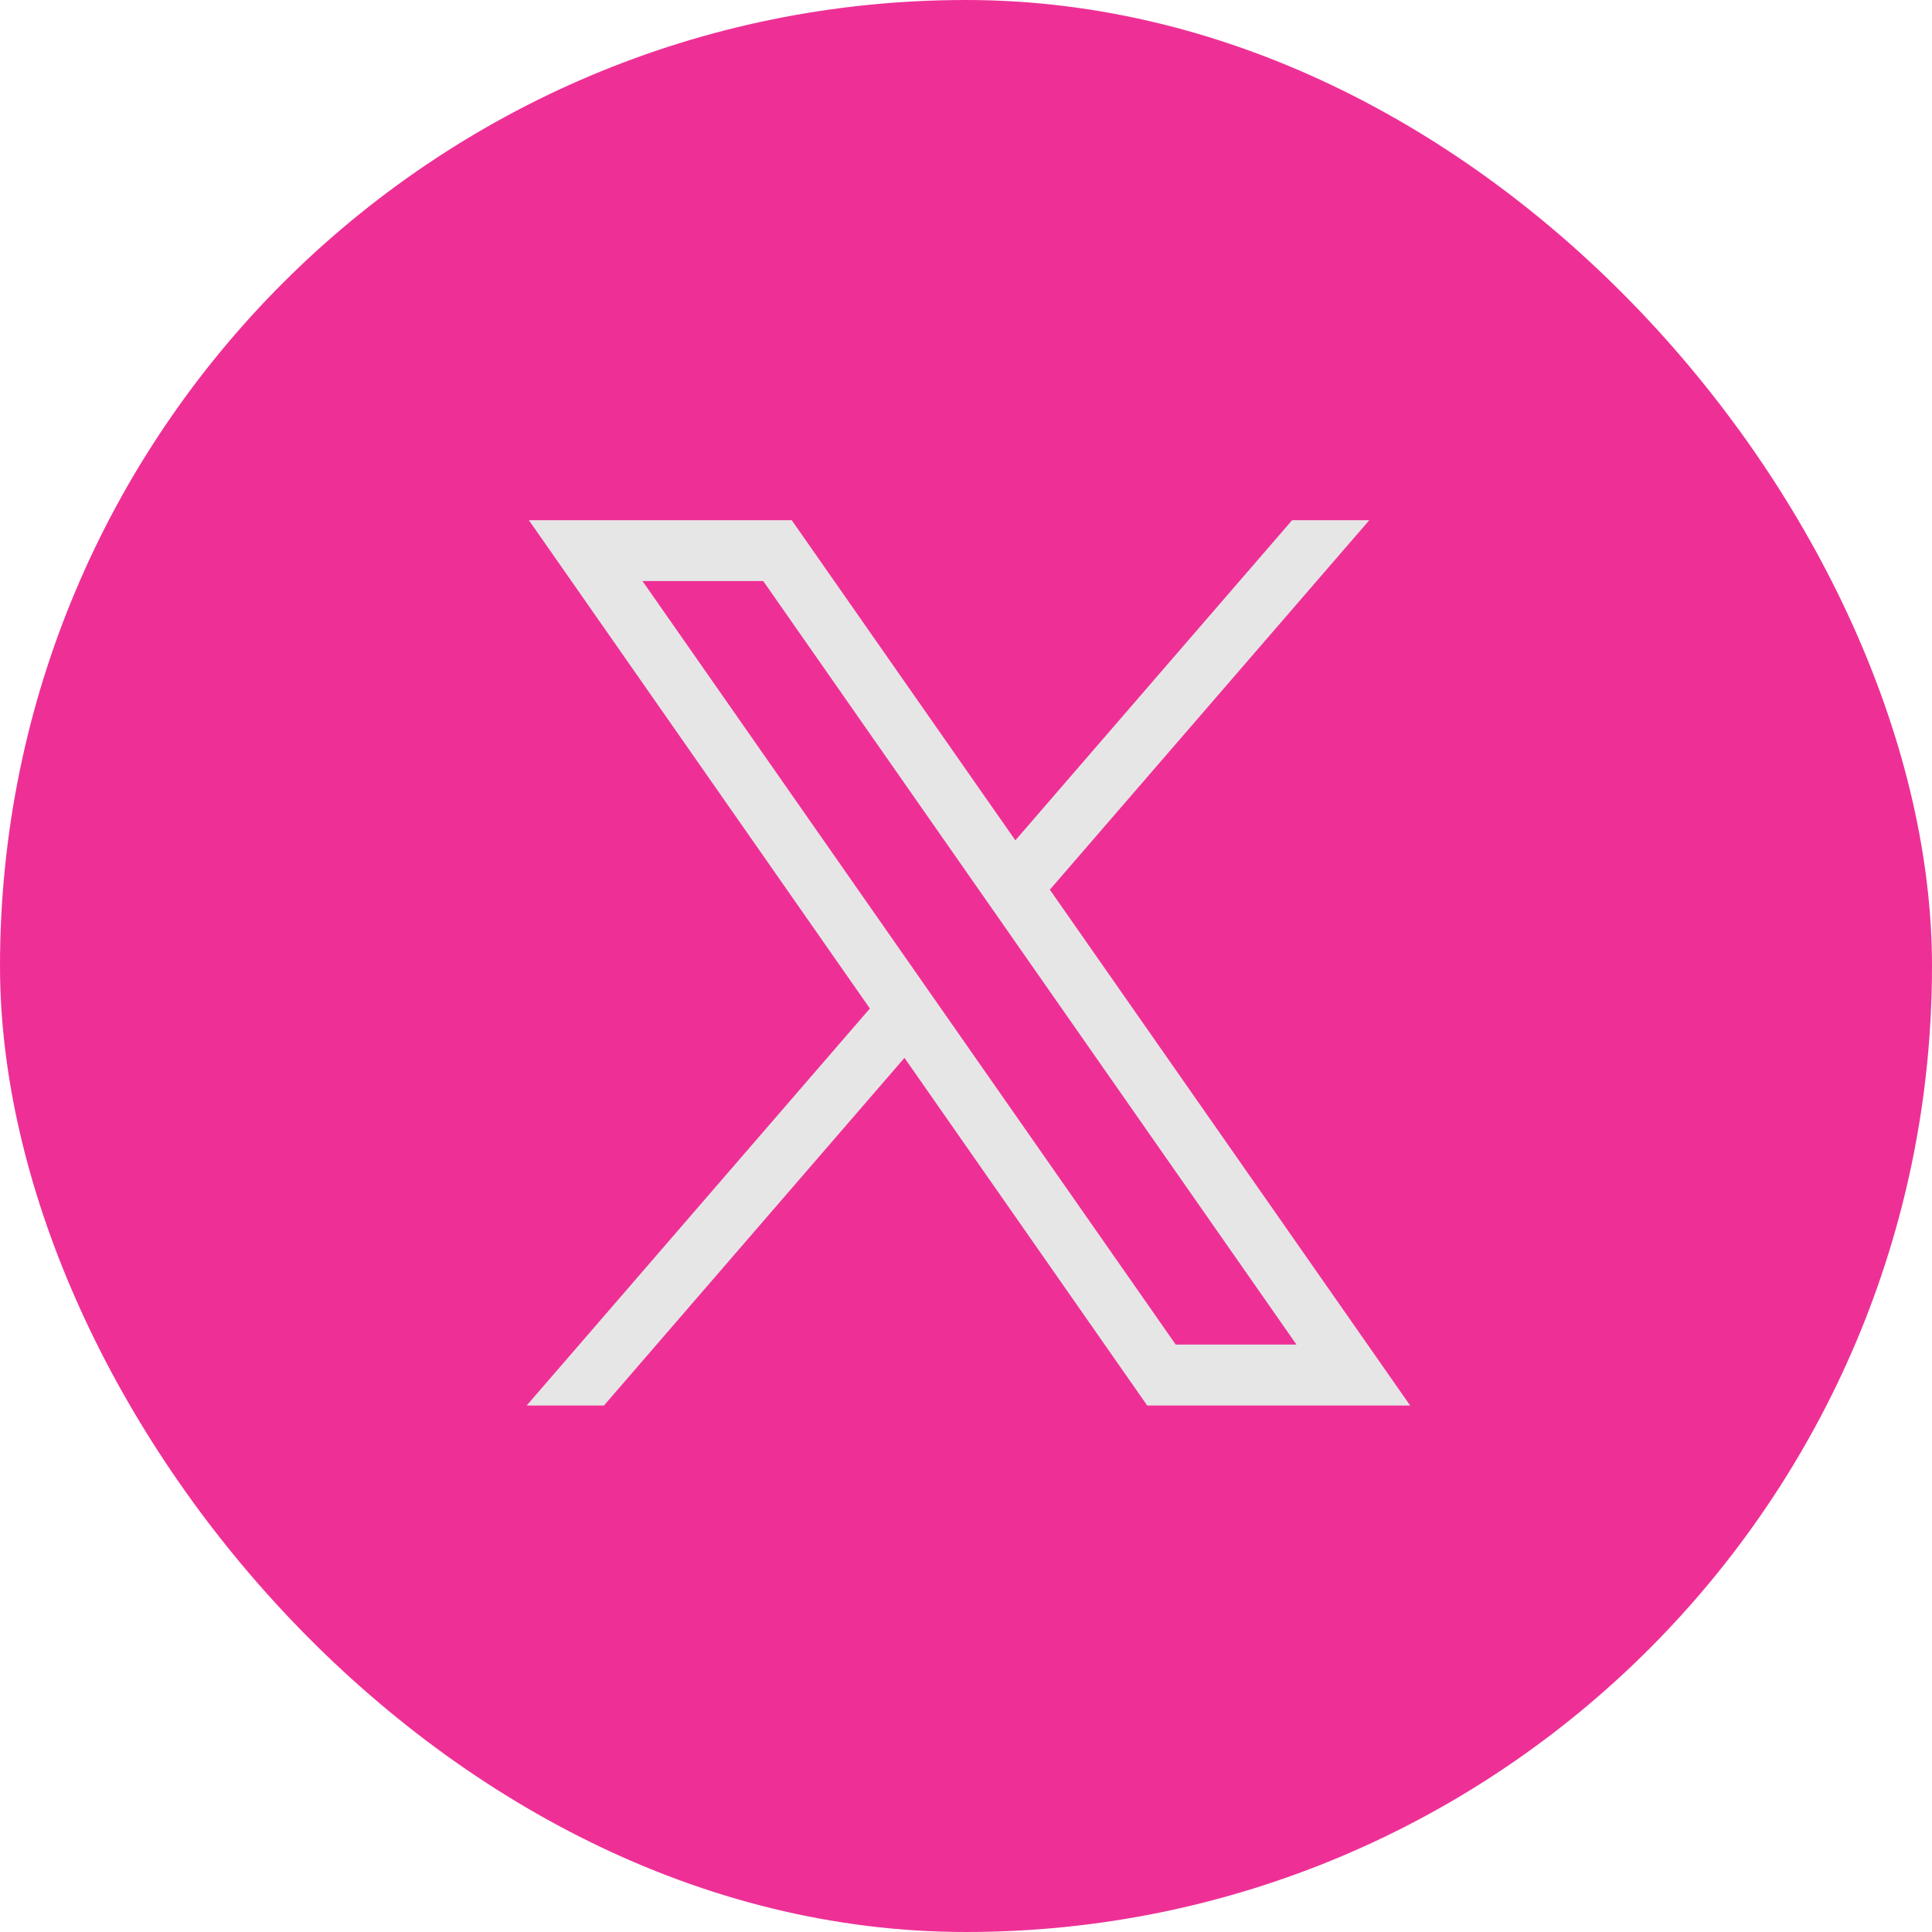 <svg width="20" height="20" viewBox="0 0 20 20" fill="none" xmlns="http://www.w3.org/2000/svg">
<rect width="20" height="20" rx="10" fill="#EE3096"/>
<g clip-path="url(#clip0_187_7389)">
<path d="M5.475 5.385L9.005 10.44L5.452 14.55H6.252L9.363 10.951L11.876 14.55H14.598L10.868 9.21L14.175 5.385H13.376L10.511 8.699L8.196 5.385H5.475ZM6.651 6.015H7.901L13.421 13.919H12.171L6.651 6.015Z" fill="#E6E6E6"/>
</g>
<defs>
<clipPath id="clip0_187_7389">
<rect width="9.231" height="9.231" fill="white" transform="translate(5.385 5.385)"/>
</clipPath>
</defs>
</svg>
